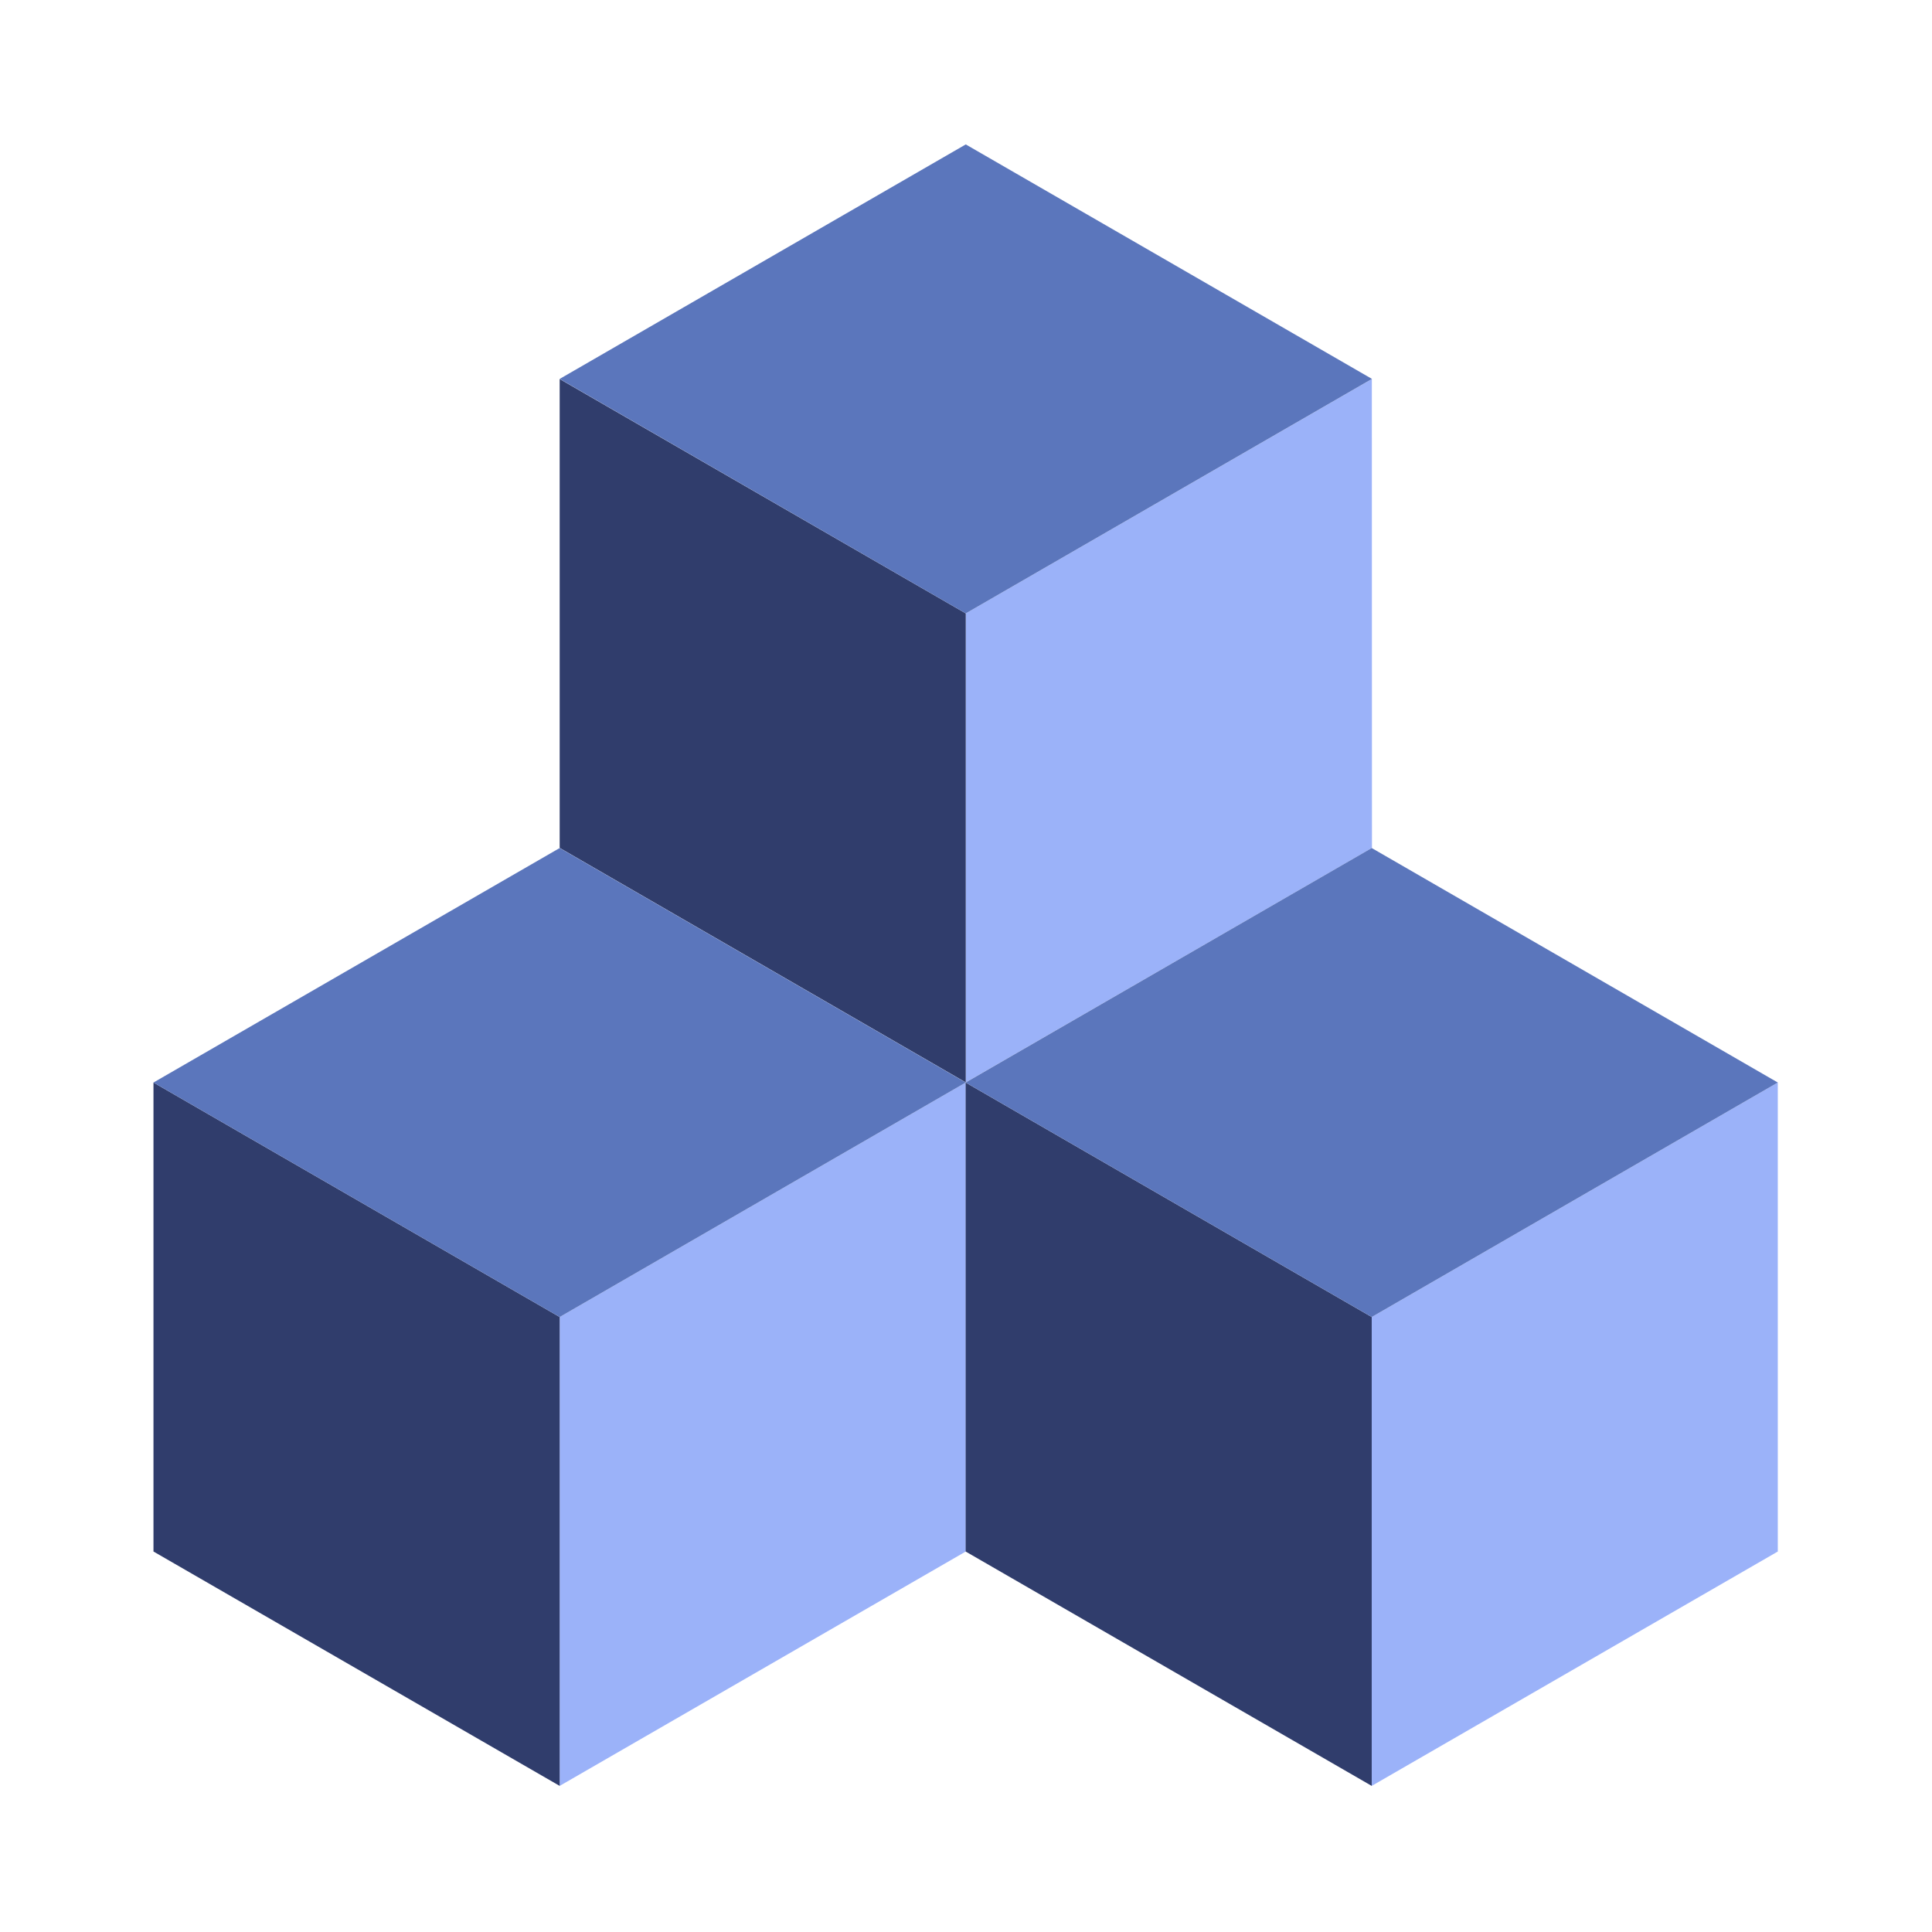 <svg xmlns="http://www.w3.org/2000/svg" width="16" height="16" viewBox="0 0 16 16" fill="none">
<path d="M7.998 5.08V8.964L11.362 7.022L11.361 3.139L7.998 5.08Z" fill="#9BB2F9"/>
<path d="M4.635 3.139L7.998 5.08V8.964L4.635 7.022V3.139Z" fill="#303D6C"/>
<path d="M7.998 5.08L11.362 3.138L7.998 1.196L4.635 3.138L7.998 5.08Z" fill="#5B76BC"/>
<path d="M4.635 10.907V14.79L7.998 12.849L7.998 8.965L4.635 10.907Z" fill="#9BB2F9"/>
<path d="M1.271 8.965L4.635 10.907V14.79L1.271 12.849V8.965Z" fill="#303D6C"/>
<path d="M4.635 10.907L7.998 8.965L4.635 7.023L1.271 8.965L4.635 10.907Z" fill="#5B76BC"/>
<path d="M11.36 10.907V14.79L14.723 12.849L14.723 8.965L11.36 10.907Z" fill="#9BB2F9"/>
<path d="M7.997 8.965L11.36 10.907V14.79L7.997 12.849V8.965Z" fill="#303D6C"/>
<path d="M11.36 10.907L14.723 8.965L11.36 7.023L7.997 8.965L11.36 10.907Z" fill="#5B76BC"/>
</svg>